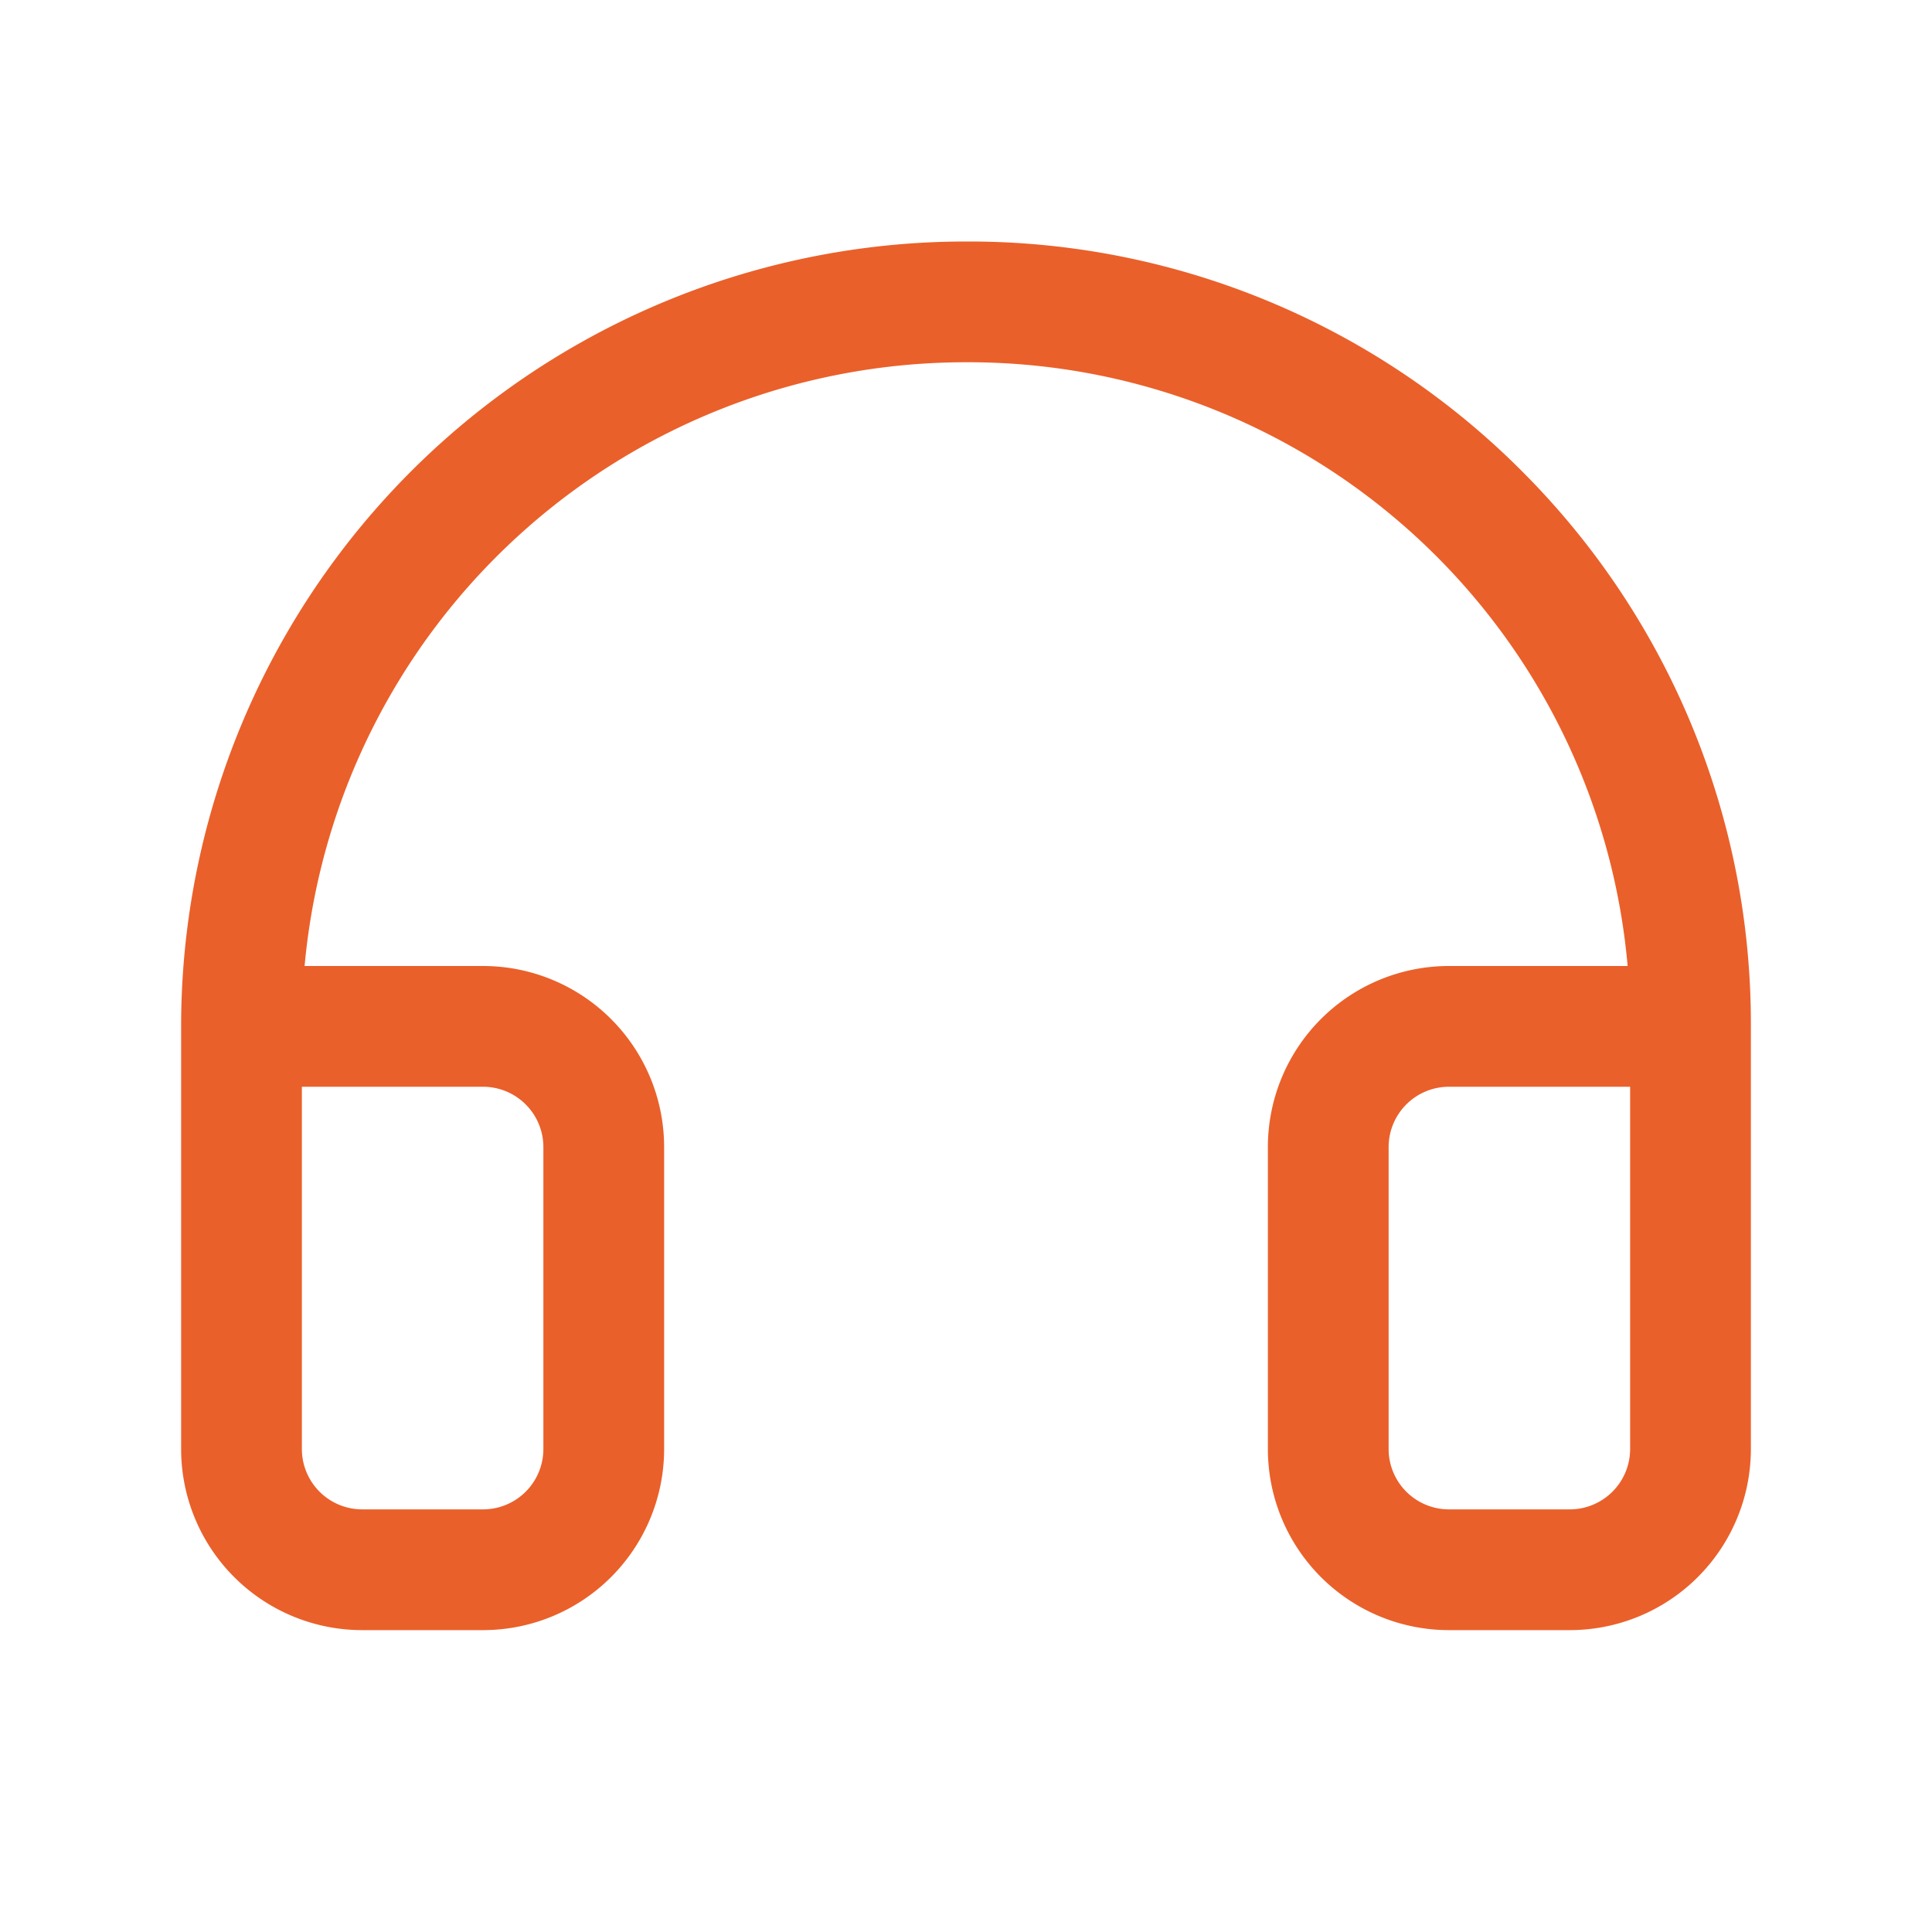 <?xml version="1.0" encoding="utf-8"?>
<svg xmlns="http://www.w3.org/2000/svg" fill="#ea602a" height="32" viewBox="0 0 256 256" width="32">
  <path d="M201.89,62.66A103.43,103.43,0,0,0,128.79,32H128A104,104,0,0,0,24,136v56a24,24,0,0,0,24,24H64a24,24,0,0,0,24-24V152a24,24,0,0,0-24-24H40.36A88,88,0,0,1,128,48h.67a87.71,87.71,0,0,1,87,80H192a24,24,0,0,0-24,24v40a24,24,0,0,0,24,24h16a24,24,0,0,0,24-24V136A103.41,103.41,0,0,0,201.89,62.66ZM64,144a8,8,0,0,1,8,8v40a8,8,0,0,1-8,8H48a8,8,0,0,1-8-8V144Zm152,48a8,8,0,0,1-8,8H192a8,8,0,0,1-8-8V152a8,8,0,0,1,8-8h24Z"/>
</svg>